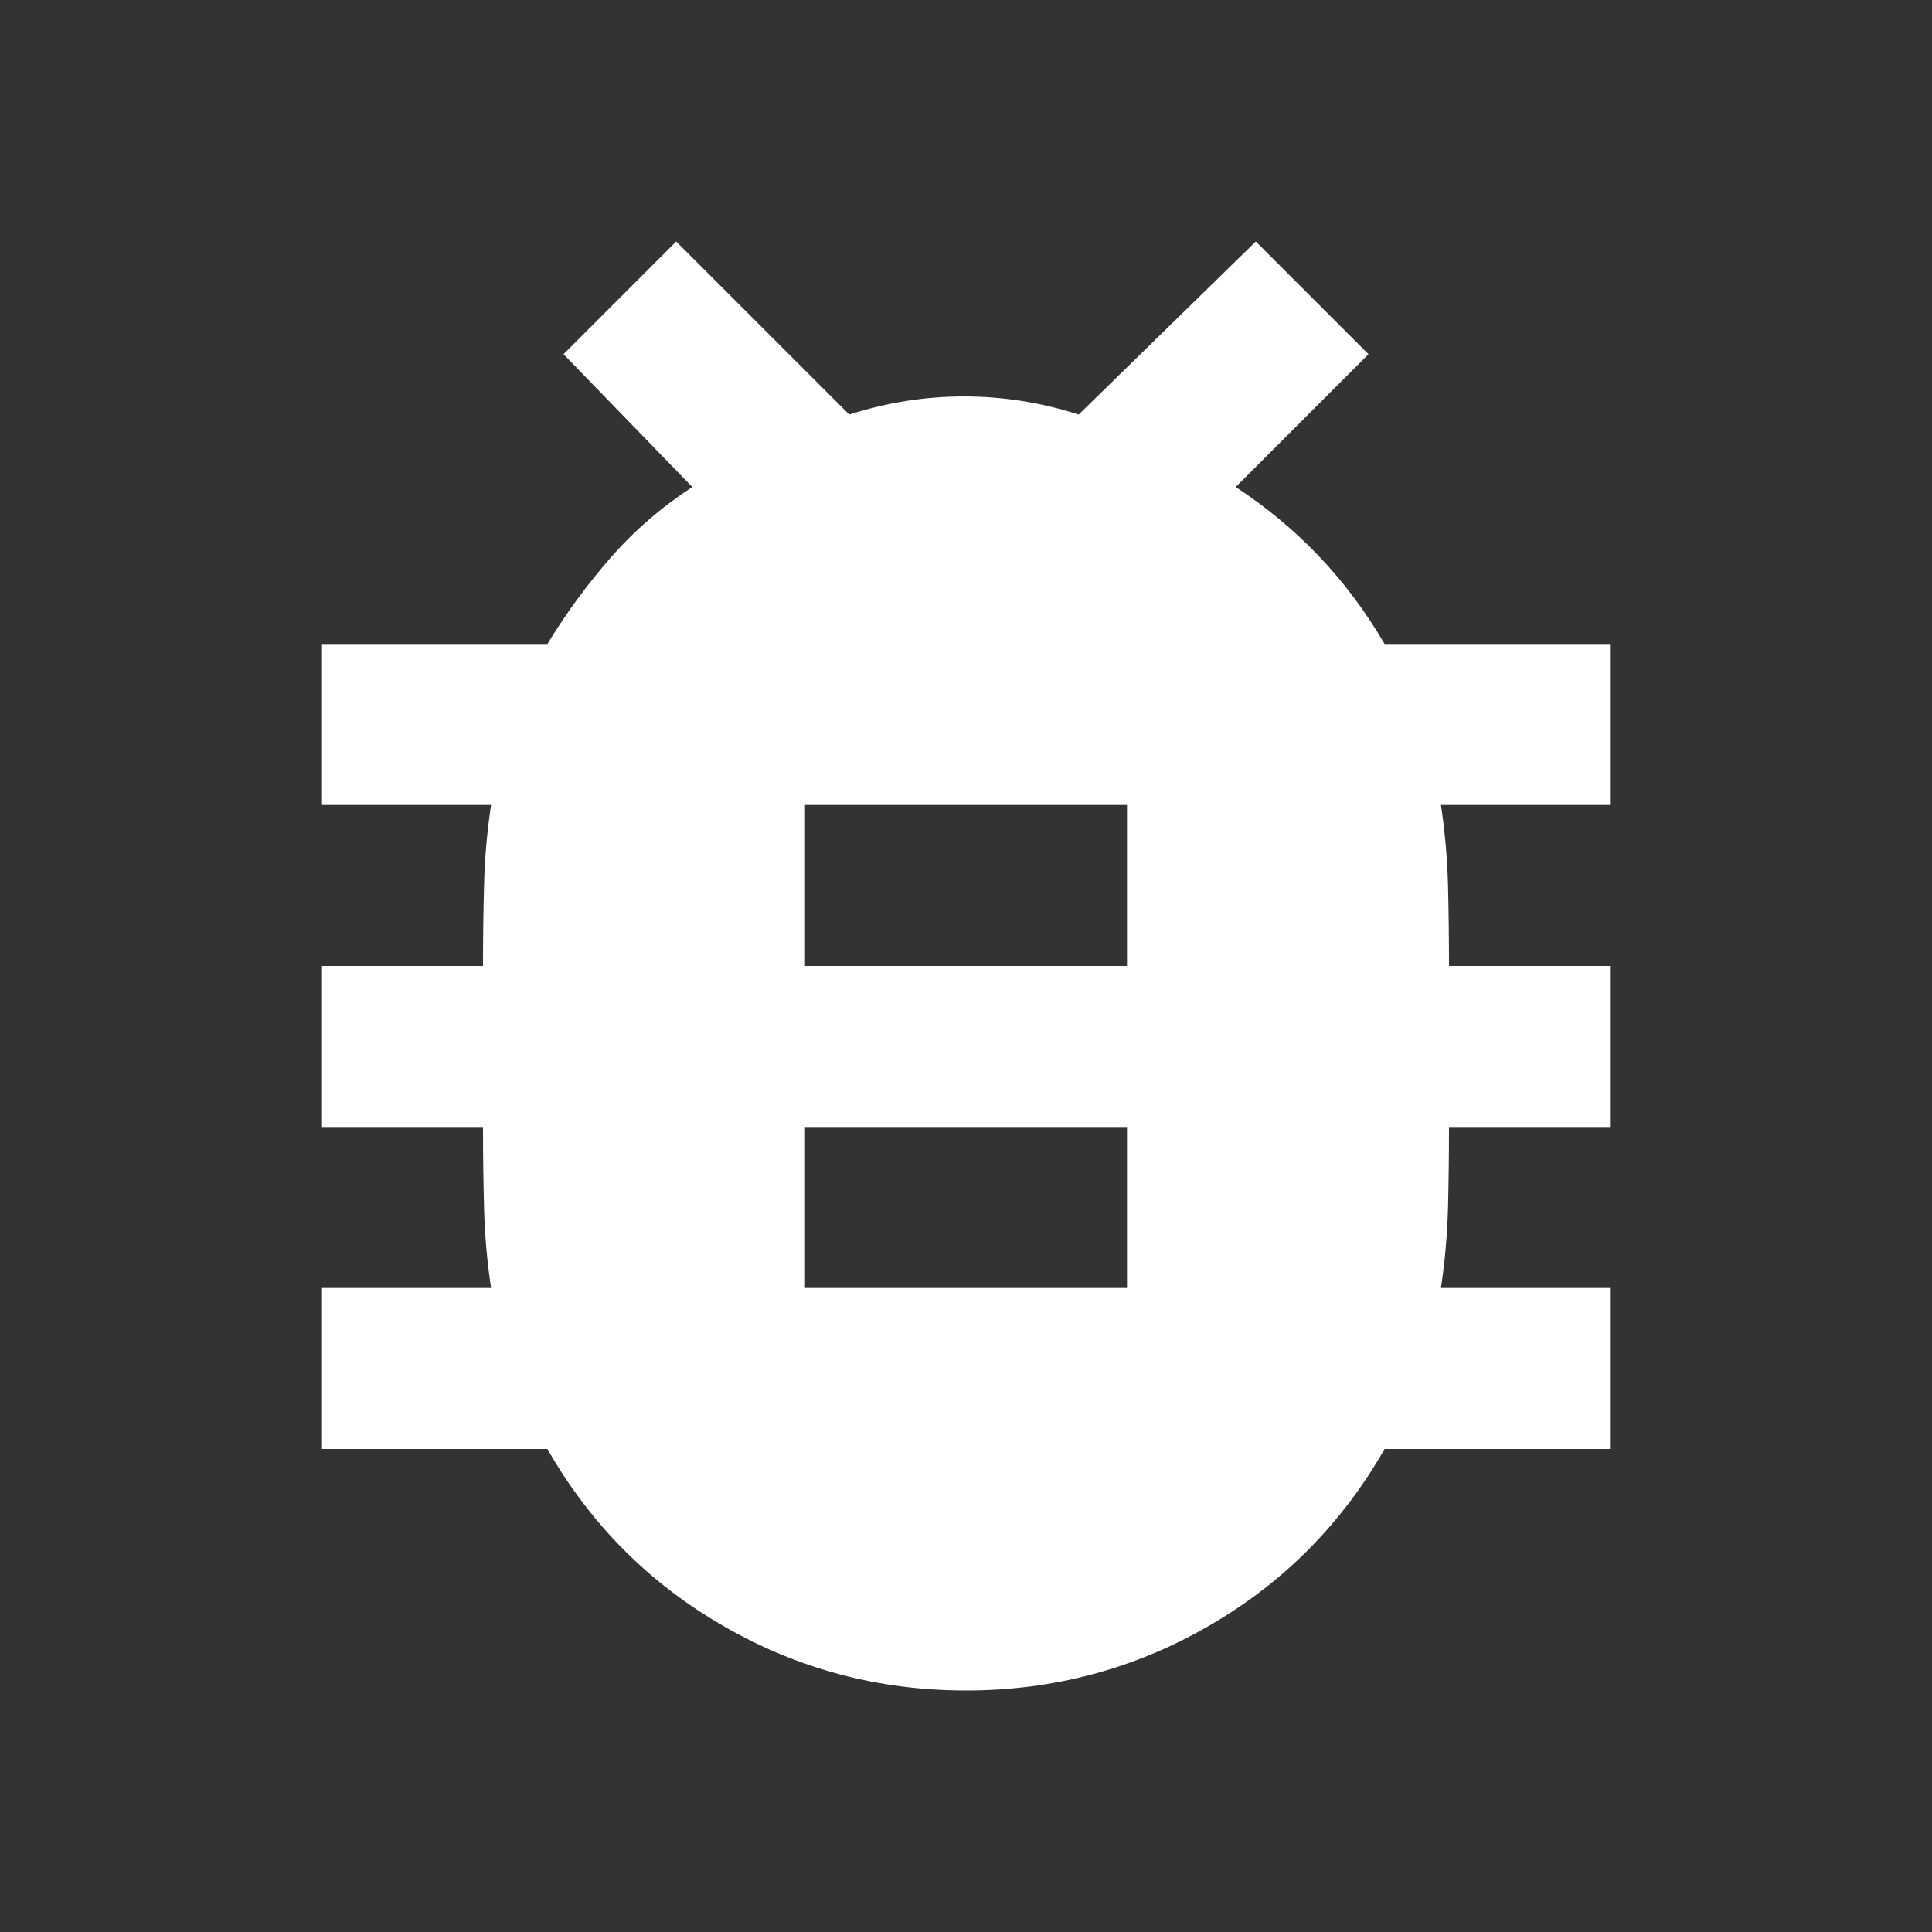 <?xml version="1.0" encoding="UTF-8"?> <svg xmlns="http://www.w3.org/2000/svg" width="24" height="24" viewBox="0 0 24 24" fill="none"><rect x="0" y="0" width="24" height="24" fill="#333333" stroke="none"/><mask id="mask0_2_7" style="mask-type:alpha" maskUnits="userSpaceOnUse" x="0" y="0" width="24" height="24"><rect width="24" height="24" fill="#D9D9D9"></rect></mask><g mask="url(#mask0_2_7)"><path d="M12 21C10.917 21 9.912 20.733 8.988 20.2C8.062 19.667 7.333 18.933 6.8 18H4V16H6.1C6.05 15.667 6.021 15.333 6.013 15C6.004 14.667 6 14.333 6 14H4V12H6C6 11.667 6.004 11.333 6.013 11C6.021 10.667 6.05 10.333 6.1 10H4V8H6.8C7.033 7.617 7.296 7.258 7.588 6.925C7.879 6.592 8.217 6.3 8.6 6.05L7 4.4L8.4 3L10.55 5.15C11.017 5 11.492 4.925 11.975 4.925C12.458 4.925 12.933 5 13.4 5.15L15.6 3L17 4.4L15.35 6.05C15.733 6.3 16.079 6.588 16.387 6.912C16.696 7.237 16.967 7.6 17.2 8H20V10H17.9C17.95 10.333 17.979 10.667 17.988 11C17.996 11.333 18 11.667 18 12H20V14H18C18 14.333 17.996 14.667 17.988 15C17.979 15.333 17.95 15.667 17.9 16H20V18H17.2C16.667 18.933 15.938 19.667 15.012 20.2C14.088 20.733 13.083 21 12 21ZM10 16H14V14H10V16ZM10 12H14V10H10V12Z" fill="white"></path></g></svg> 